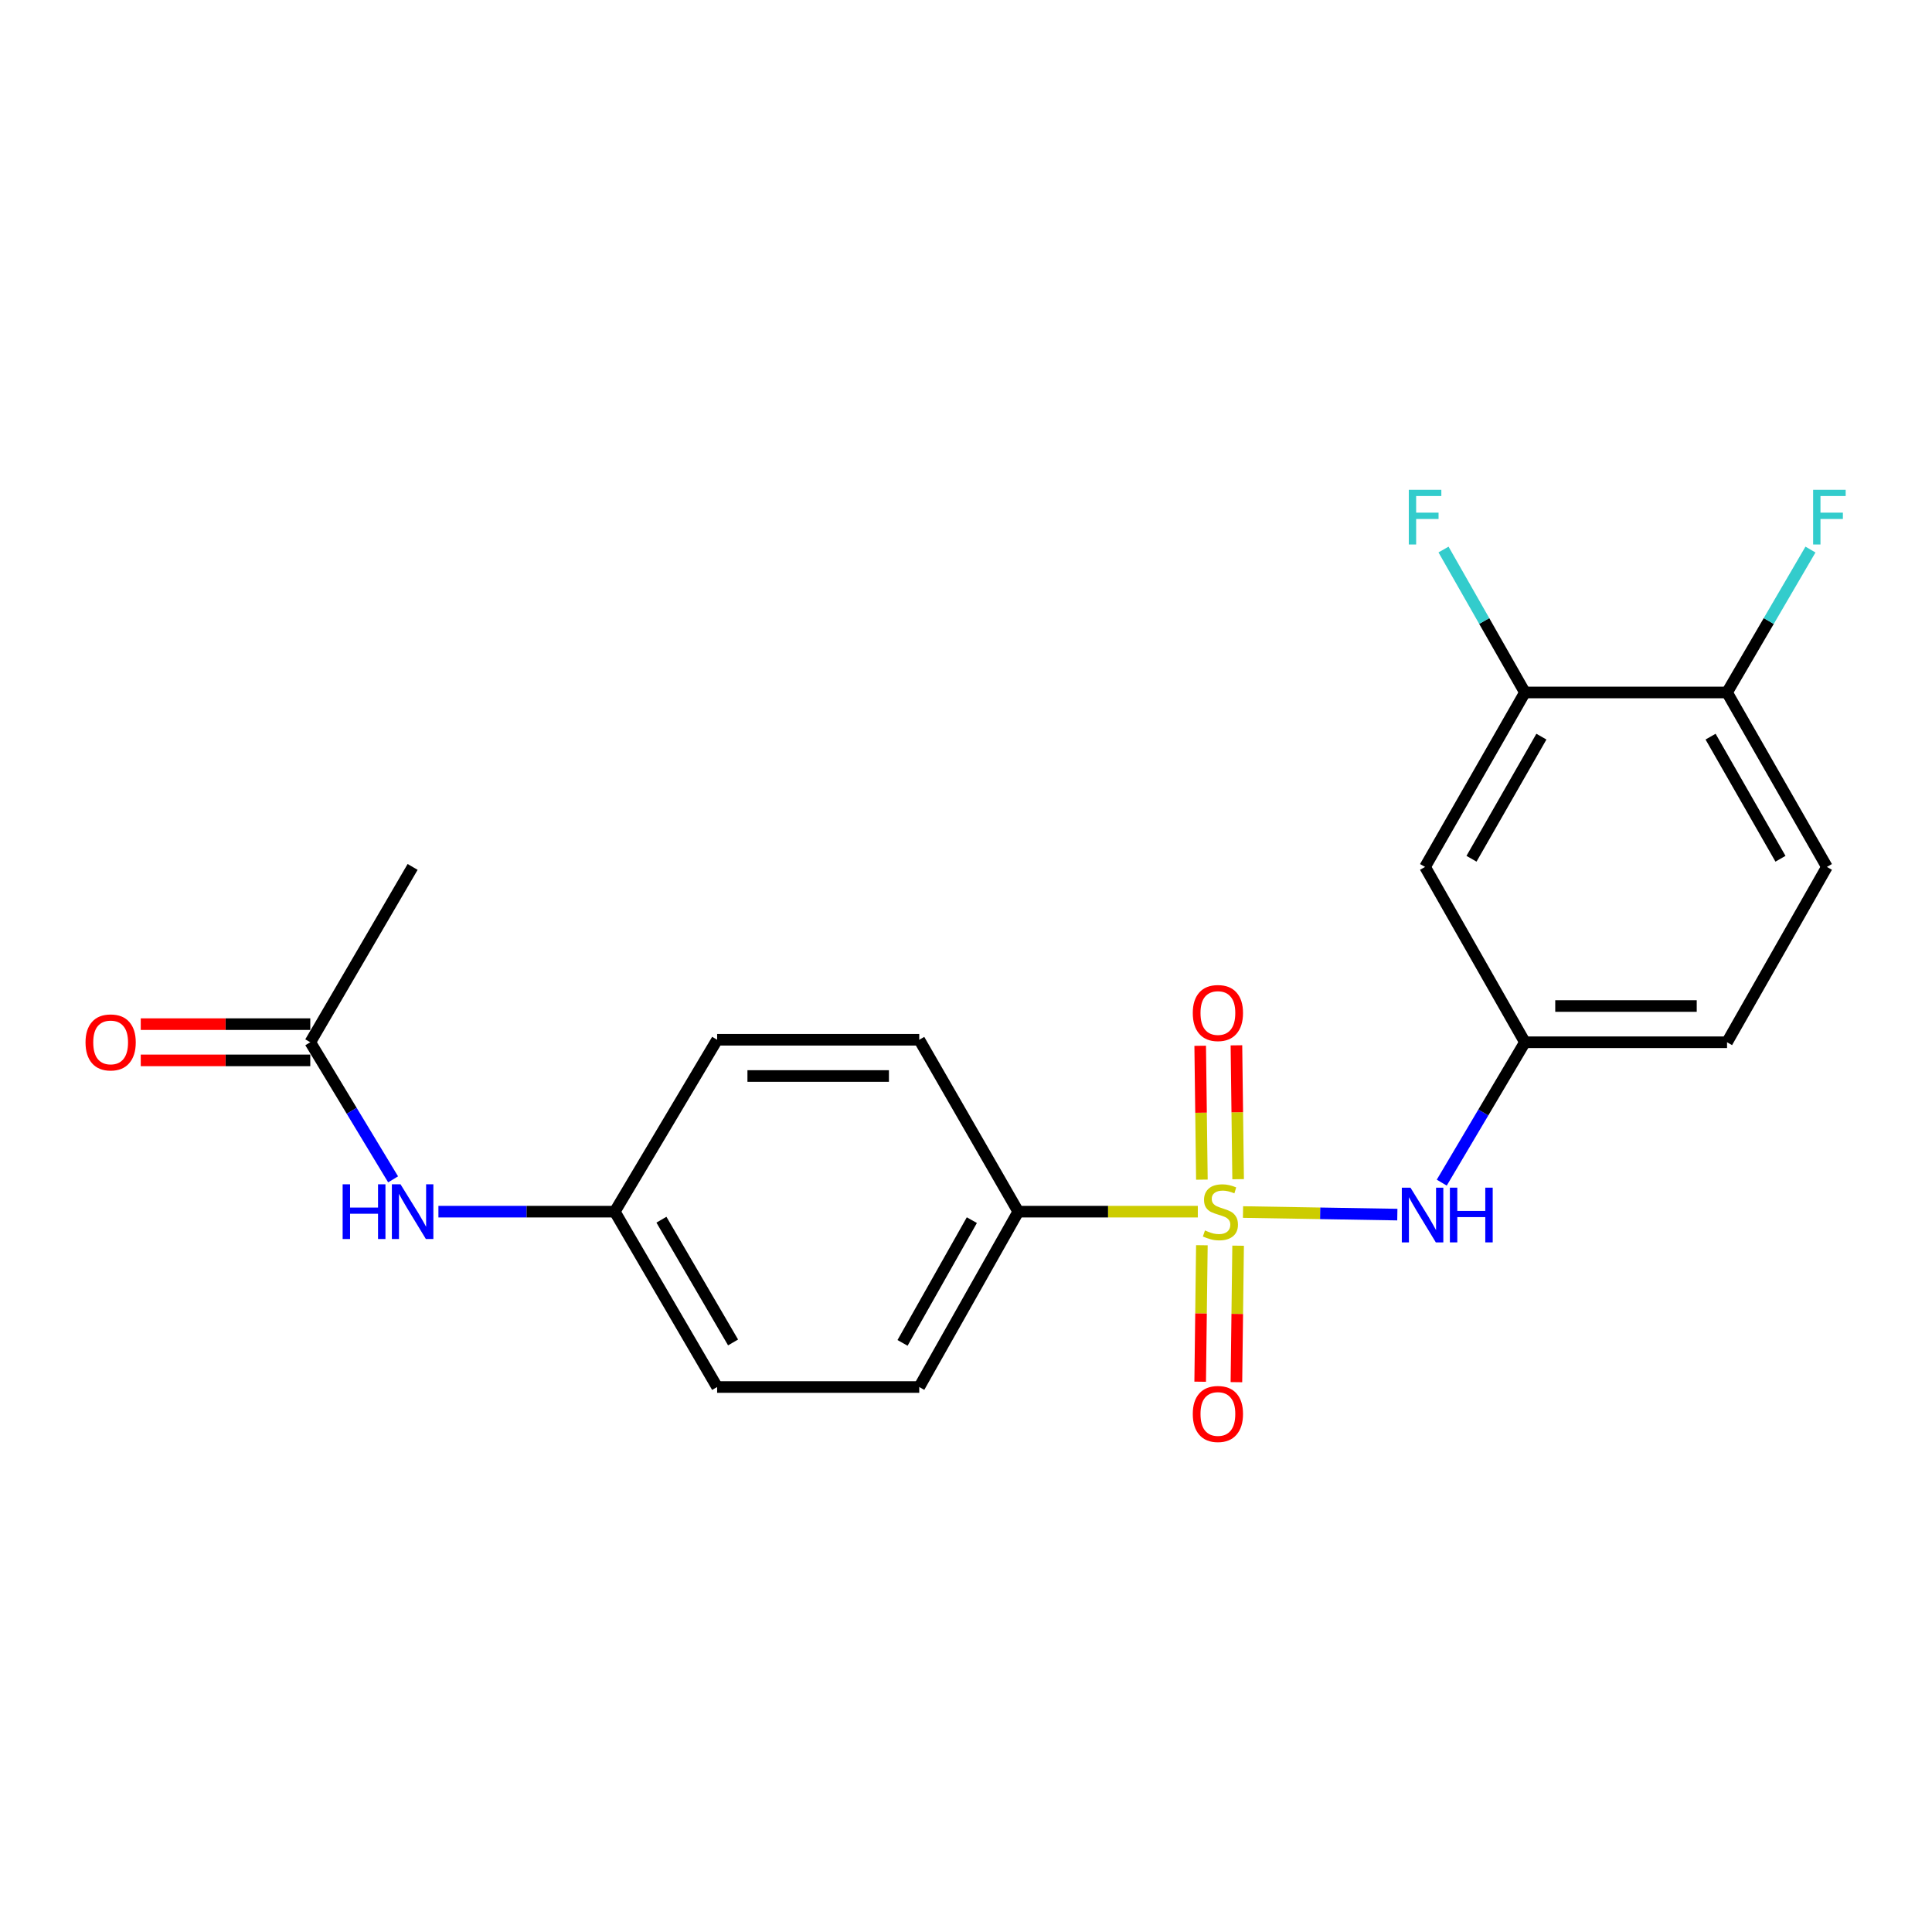 <?xml version='1.0' encoding='iso-8859-1'?>
<svg version='1.1' baseProfile='full'
              xmlns='http://www.w3.org/2000/svg'
                      xmlns:rdkit='http://www.rdkit.org/xml'
                      xmlns:xlink='http://www.w3.org/1999/xlink'
                  xml:space='preserve'
width='1000px' height='1000px' viewBox='0 0 1000 1000'>
<!-- END OF HEADER -->
<rect style='opacity:1.0;fill:#FFFFFF;stroke:none' width='1000' height='1000' x='0' y='0'> </rect>
<path class='bond-0' d='M 643.381,627.348 L 683.319,628.012' style='fill:none;fill-rule:evenodd;stroke:#CCCC00;stroke-width:6px;stroke-linecap:butt;stroke-linejoin:miter;stroke-opacity:1' />
<path class='bond-0' d='M 683.319,628.012 L 723.257,628.676' style='fill:none;fill-rule:evenodd;stroke:#0000FF;stroke-width:6px;stroke-linecap:butt;stroke-linejoin:miter;stroke-opacity:1' />
<path class='bond-1' d='M 619.989,627.153 L 573.519,627.153' style='fill:none;fill-rule:evenodd;stroke:#CCCC00;stroke-width:6px;stroke-linecap:butt;stroke-linejoin:miter;stroke-opacity:1' />
<path class='bond-1' d='M 573.519,627.153 L 527.049,627.153' style='fill:none;fill-rule:evenodd;stroke:#000000;stroke-width:6px;stroke-linecap:butt;stroke-linejoin:miter;stroke-opacity:1' />
<path class='bond-2' d='M 640.852,610.342 L 640.413,575.698' style='fill:none;fill-rule:evenodd;stroke:#CCCC00;stroke-width:6px;stroke-linecap:butt;stroke-linejoin:miter;stroke-opacity:1' />
<path class='bond-2' d='M 640.413,575.698 L 639.974,541.055' style='fill:none;fill-rule:evenodd;stroke:#FF0000;stroke-width:6px;stroke-linecap:butt;stroke-linejoin:miter;stroke-opacity:1' />
<path class='bond-2' d='M 622.096,610.58 L 621.657,575.936' style='fill:none;fill-rule:evenodd;stroke:#CCCC00;stroke-width:6px;stroke-linecap:butt;stroke-linejoin:miter;stroke-opacity:1' />
<path class='bond-2' d='M 621.657,575.936 L 621.218,541.292' style='fill:none;fill-rule:evenodd;stroke:#FF0000;stroke-width:6px;stroke-linecap:butt;stroke-linejoin:miter;stroke-opacity:1' />
<path class='bond-3' d='M 622.089,644.533 L 621.649,679.853' style='fill:none;fill-rule:evenodd;stroke:#CCCC00;stroke-width:6px;stroke-linecap:butt;stroke-linejoin:miter;stroke-opacity:1' />
<path class='bond-3' d='M 621.649,679.853 L 621.21,715.174' style='fill:none;fill-rule:evenodd;stroke:#FF0000;stroke-width:6px;stroke-linecap:butt;stroke-linejoin:miter;stroke-opacity:1' />
<path class='bond-3' d='M 640.845,644.766 L 640.405,680.087' style='fill:none;fill-rule:evenodd;stroke:#CCCC00;stroke-width:6px;stroke-linecap:butt;stroke-linejoin:miter;stroke-opacity:1' />
<path class='bond-3' d='M 640.405,680.087 L 639.966,715.407' style='fill:none;fill-rule:evenodd;stroke:#FF0000;stroke-width:6px;stroke-linecap:butt;stroke-linejoin:miter;stroke-opacity:1' />
<path class='bond-7' d='M 746.249,612.135 L 767.775,575.804' style='fill:none;fill-rule:evenodd;stroke:#0000FF;stroke-width:6px;stroke-linecap:butt;stroke-linejoin:miter;stroke-opacity:1' />
<path class='bond-7' d='M 767.775,575.804 L 789.3,539.472' style='fill:none;fill-rule:evenodd;stroke:#000000;stroke-width:6px;stroke-linecap:butt;stroke-linejoin:miter;stroke-opacity:1' />
<path class='bond-11' d='M 527.049,627.153 L 475.8,717.919' style='fill:none;fill-rule:evenodd;stroke:#000000;stroke-width:6px;stroke-linecap:butt;stroke-linejoin:miter;stroke-opacity:1' />
<path class='bond-11' d='M 503.028,631.546 L 467.153,695.081' style='fill:none;fill-rule:evenodd;stroke:#000000;stroke-width:6px;stroke-linecap:butt;stroke-linejoin:miter;stroke-opacity:1' />
<path class='bond-12' d='M 527.049,627.153 L 475.8,538.18' style='fill:none;fill-rule:evenodd;stroke:#000000;stroke-width:6px;stroke-linecap:butt;stroke-linejoin:miter;stroke-opacity:1' />
<path class='bond-4' d='M 789.3,358.421 L 737.613,448.717' style='fill:none;fill-rule:evenodd;stroke:#000000;stroke-width:6px;stroke-linecap:butt;stroke-linejoin:miter;stroke-opacity:1' />
<path class='bond-4' d='M 797.826,381.284 L 761.645,444.491' style='fill:none;fill-rule:evenodd;stroke:#000000;stroke-width:6px;stroke-linecap:butt;stroke-linejoin:miter;stroke-opacity:1' />
<path class='bond-15' d='M 789.3,358.421 L 768.232,321.429' style='fill:none;fill-rule:evenodd;stroke:#000000;stroke-width:6px;stroke-linecap:butt;stroke-linejoin:miter;stroke-opacity:1' />
<path class='bond-15' d='M 768.232,321.429 L 747.164,284.437' style='fill:none;fill-rule:evenodd;stroke:#33CCCC;stroke-width:6px;stroke-linecap:butt;stroke-linejoin:miter;stroke-opacity:1' />
<path class='bond-22' d='M 789.3,358.421 L 893.915,358.421' style='fill:none;fill-rule:evenodd;stroke:#000000;stroke-width:6px;stroke-linecap:butt;stroke-linejoin:miter;stroke-opacity:1' />
<path class='bond-5' d='M 737.613,448.717 L 789.3,539.472' style='fill:none;fill-rule:evenodd;stroke:#000000;stroke-width:6px;stroke-linecap:butt;stroke-linejoin:miter;stroke-opacity:1' />
<path class='bond-6' d='M 160.6,539.472 L 182.034,574.952' style='fill:none;fill-rule:evenodd;stroke:#000000;stroke-width:6px;stroke-linecap:butt;stroke-linejoin:miter;stroke-opacity:1' />
<path class='bond-6' d='M 182.034,574.952 L 203.468,610.432' style='fill:none;fill-rule:evenodd;stroke:#0000FF;stroke-width:6px;stroke-linecap:butt;stroke-linejoin:miter;stroke-opacity:1' />
<path class='bond-10' d='M 160.6,530.094 L 116.726,530.094' style='fill:none;fill-rule:evenodd;stroke:#000000;stroke-width:6px;stroke-linecap:butt;stroke-linejoin:miter;stroke-opacity:1' />
<path class='bond-10' d='M 116.726,530.094 L 72.851,530.094' style='fill:none;fill-rule:evenodd;stroke:#FF0000;stroke-width:6px;stroke-linecap:butt;stroke-linejoin:miter;stroke-opacity:1' />
<path class='bond-10' d='M 160.6,548.851 L 116.726,548.851' style='fill:none;fill-rule:evenodd;stroke:#000000;stroke-width:6px;stroke-linecap:butt;stroke-linejoin:miter;stroke-opacity:1' />
<path class='bond-10' d='M 116.726,548.851 L 72.851,548.851' style='fill:none;fill-rule:evenodd;stroke:#FF0000;stroke-width:6px;stroke-linecap:butt;stroke-linejoin:miter;stroke-opacity:1' />
<path class='bond-20' d='M 160.6,539.472 L 213.57,448.717' style='fill:none;fill-rule:evenodd;stroke:#000000;stroke-width:6px;stroke-linecap:butt;stroke-linejoin:miter;stroke-opacity:1' />
<path class='bond-16' d='M 789.3,539.472 L 893.915,539.472' style='fill:none;fill-rule:evenodd;stroke:#000000;stroke-width:6px;stroke-linecap:butt;stroke-linejoin:miter;stroke-opacity:1' />
<path class='bond-16' d='M 804.992,520.715 L 878.223,520.715' style='fill:none;fill-rule:evenodd;stroke:#000000;stroke-width:6px;stroke-linecap:butt;stroke-linejoin:miter;stroke-opacity:1' />
<path class='bond-8' d='M 226.925,627.153 L 272.565,627.153' style='fill:none;fill-rule:evenodd;stroke:#0000FF;stroke-width:6px;stroke-linecap:butt;stroke-linejoin:miter;stroke-opacity:1' />
<path class='bond-8' d='M 272.565,627.153 L 318.205,627.153' style='fill:none;fill-rule:evenodd;stroke:#000000;stroke-width:6px;stroke-linecap:butt;stroke-linejoin:miter;stroke-opacity:1' />
<path class='bond-9' d='M 893.915,358.421 L 945.602,448.717' style='fill:none;fill-rule:evenodd;stroke:#000000;stroke-width:6px;stroke-linecap:butt;stroke-linejoin:miter;stroke-opacity:1' />
<path class='bond-9' d='M 885.389,381.284 L 921.57,444.491' style='fill:none;fill-rule:evenodd;stroke:#000000;stroke-width:6px;stroke-linecap:butt;stroke-linejoin:miter;stroke-opacity:1' />
<path class='bond-17' d='M 893.915,358.421 L 915.505,321.437' style='fill:none;fill-rule:evenodd;stroke:#000000;stroke-width:6px;stroke-linecap:butt;stroke-linejoin:miter;stroke-opacity:1' />
<path class='bond-17' d='M 915.505,321.437 L 937.095,284.453' style='fill:none;fill-rule:evenodd;stroke:#33CCCC;stroke-width:6px;stroke-linecap:butt;stroke-linejoin:miter;stroke-opacity:1' />
<path class='bond-19' d='M 475.8,717.919 L 371.185,717.919' style='fill:none;fill-rule:evenodd;stroke:#000000;stroke-width:6px;stroke-linecap:butt;stroke-linejoin:miter;stroke-opacity:1' />
<path class='bond-18' d='M 475.8,538.18 L 371.185,538.18' style='fill:none;fill-rule:evenodd;stroke:#000000;stroke-width:6px;stroke-linecap:butt;stroke-linejoin:miter;stroke-opacity:1' />
<path class='bond-18' d='M 460.107,556.938 L 386.877,556.938' style='fill:none;fill-rule:evenodd;stroke:#000000;stroke-width:6px;stroke-linecap:butt;stroke-linejoin:miter;stroke-opacity:1' />
<path class='bond-13' d='M 945.602,448.717 L 893.915,539.472' style='fill:none;fill-rule:evenodd;stroke:#000000;stroke-width:6px;stroke-linecap:butt;stroke-linejoin:miter;stroke-opacity:1' />
<path class='bond-14' d='M 318.205,627.153 L 371.185,538.18' style='fill:none;fill-rule:evenodd;stroke:#000000;stroke-width:6px;stroke-linecap:butt;stroke-linejoin:miter;stroke-opacity:1' />
<path class='bond-21' d='M 318.205,627.153 L 371.185,717.919' style='fill:none;fill-rule:evenodd;stroke:#000000;stroke-width:6px;stroke-linecap:butt;stroke-linejoin:miter;stroke-opacity:1' />
<path class='bond-21' d='M 342.352,631.312 L 379.438,694.848' style='fill:none;fill-rule:evenodd;stroke:#000000;stroke-width:6px;stroke-linecap:butt;stroke-linejoin:miter;stroke-opacity:1' />
<path  class='atom-0' d='M 623.685 636.873
Q 624.005 636.993, 625.325 637.553
Q 626.645 638.113, 628.085 638.473
Q 629.565 638.793, 631.005 638.793
Q 633.685 638.793, 635.245 637.513
Q 636.805 636.193, 636.805 633.913
Q 636.805 632.353, 636.005 631.393
Q 635.245 630.433, 634.045 629.913
Q 632.845 629.393, 630.845 628.793
Q 628.325 628.033, 626.805 627.313
Q 625.325 626.593, 624.245 625.073
Q 623.205 623.553, 623.205 620.993
Q 623.205 617.433, 625.605 615.233
Q 628.045 613.033, 632.845 613.033
Q 636.125 613.033, 639.845 614.593
L 638.925 617.673
Q 635.525 616.273, 632.965 616.273
Q 630.205 616.273, 628.685 617.433
Q 627.165 618.553, 627.205 620.513
Q 627.205 622.033, 627.965 622.953
Q 628.765 623.873, 629.885 624.393
Q 631.045 624.913, 632.965 625.513
Q 635.525 626.313, 637.045 627.113
Q 638.565 627.913, 639.645 629.553
Q 640.765 631.153, 640.765 633.913
Q 640.765 637.833, 638.125 639.953
Q 635.525 642.033, 631.165 642.033
Q 628.645 642.033, 626.725 641.473
Q 624.845 640.953, 622.605 640.033
L 623.685 636.873
' fill='#CCCC00'/>
<path  class='atom-1' d='M 730.06 614.734
L 739.34 629.734
Q 740.26 631.214, 741.74 633.894
Q 743.22 636.574, 743.3 636.734
L 743.3 614.734
L 747.06 614.734
L 747.06 643.054
L 743.18 643.054
L 733.22 626.654
Q 732.06 624.734, 730.82 622.534
Q 729.62 620.334, 729.26 619.654
L 729.26 643.054
L 725.58 643.054
L 725.58 614.734
L 730.06 614.734
' fill='#0000FF'/>
<path  class='atom-1' d='M 750.46 614.734
L 754.3 614.734
L 754.3 626.774
L 768.78 626.774
L 768.78 614.734
L 772.62 614.734
L 772.62 643.054
L 768.78 643.054
L 768.78 629.974
L 754.3 629.974
L 754.3 643.054
L 750.46 643.054
L 750.46 614.734
' fill='#0000FF'/>
<path  class='atom-3' d='M 617.382 524.338
Q 617.382 517.538, 620.742 513.738
Q 624.102 509.938, 630.382 509.938
Q 636.662 509.938, 640.022 513.738
Q 643.382 517.538, 643.382 524.338
Q 643.382 531.218, 639.982 535.138
Q 636.582 539.018, 630.382 539.018
Q 624.142 539.018, 620.742 535.138
Q 617.382 531.258, 617.382 524.338
M 630.382 535.818
Q 634.702 535.818, 637.022 532.938
Q 639.382 530.018, 639.382 524.338
Q 639.382 518.778, 637.022 515.978
Q 634.702 513.138, 630.382 513.138
Q 626.062 513.138, 623.702 515.938
Q 621.382 518.738, 621.382 524.338
Q 621.382 530.058, 623.702 532.938
Q 626.062 535.818, 630.382 535.818
' fill='#FF0000'/>
<path  class='atom-4' d='M 617.382 731.869
Q 617.382 725.069, 620.742 721.269
Q 624.102 717.469, 630.382 717.469
Q 636.662 717.469, 640.022 721.269
Q 643.382 725.069, 643.382 731.869
Q 643.382 738.749, 639.982 742.669
Q 636.582 746.549, 630.382 746.549
Q 624.142 746.549, 620.742 742.669
Q 617.382 738.789, 617.382 731.869
M 630.382 743.349
Q 634.702 743.349, 637.022 740.469
Q 639.382 737.549, 639.382 731.869
Q 639.382 726.309, 637.022 723.509
Q 634.702 720.669, 630.382 720.669
Q 626.062 720.669, 623.702 723.469
Q 621.382 726.269, 621.382 731.869
Q 621.382 737.589, 623.702 740.469
Q 626.062 743.349, 630.382 743.349
' fill='#FF0000'/>
<path  class='atom-9' d='M 177.35 612.993
L 181.19 612.993
L 181.19 625.033
L 195.67 625.033
L 195.67 612.993
L 199.51 612.993
L 199.51 641.313
L 195.67 641.313
L 195.67 628.233
L 181.19 628.233
L 181.19 641.313
L 177.35 641.313
L 177.35 612.993
' fill='#0000FF'/>
<path  class='atom-9' d='M 207.31 612.993
L 216.59 627.993
Q 217.51 629.473, 218.99 632.153
Q 220.47 634.833, 220.55 634.993
L 220.55 612.993
L 224.31 612.993
L 224.31 641.313
L 220.43 641.313
L 210.47 624.913
Q 209.31 622.993, 208.07 620.793
Q 206.87 618.593, 206.51 617.913
L 206.51 641.313
L 202.83 641.313
L 202.83 612.993
L 207.31 612.993
' fill='#0000FF'/>
<path  class='atom-11' d='M 44.267 539.552
Q 44.267 532.752, 47.627 528.952
Q 50.987 525.152, 57.267 525.152
Q 63.547 525.152, 66.907 528.952
Q 70.267 532.752, 70.267 539.552
Q 70.267 546.432, 66.867 550.352
Q 63.467 554.232, 57.267 554.232
Q 51.027 554.232, 47.627 550.352
Q 44.267 546.472, 44.267 539.552
M 57.267 551.032
Q 61.587 551.032, 63.907 548.152
Q 66.267 545.232, 66.267 539.552
Q 66.267 533.992, 63.907 531.192
Q 61.587 528.352, 57.267 528.352
Q 52.947 528.352, 50.587 531.152
Q 48.267 533.952, 48.267 539.552
Q 48.267 545.272, 50.587 548.152
Q 52.947 551.032, 57.267 551.032
' fill='#FF0000'/>
<path  class='atom-16' d='M 729.193 253.506
L 746.033 253.506
L 746.033 256.746
L 732.993 256.746
L 732.993 265.346
L 744.593 265.346
L 744.593 268.626
L 732.993 268.626
L 732.993 281.826
L 729.193 281.826
L 729.193 253.506
' fill='#33CCCC'/>
<path  class='atom-18' d='M 938.474 253.506
L 955.314 253.506
L 955.314 256.746
L 942.274 256.746
L 942.274 265.346
L 953.874 265.346
L 953.874 268.626
L 942.274 268.626
L 942.274 281.826
L 938.474 281.826
L 938.474 253.506
' fill='#33CCCC'/>
</svg>
